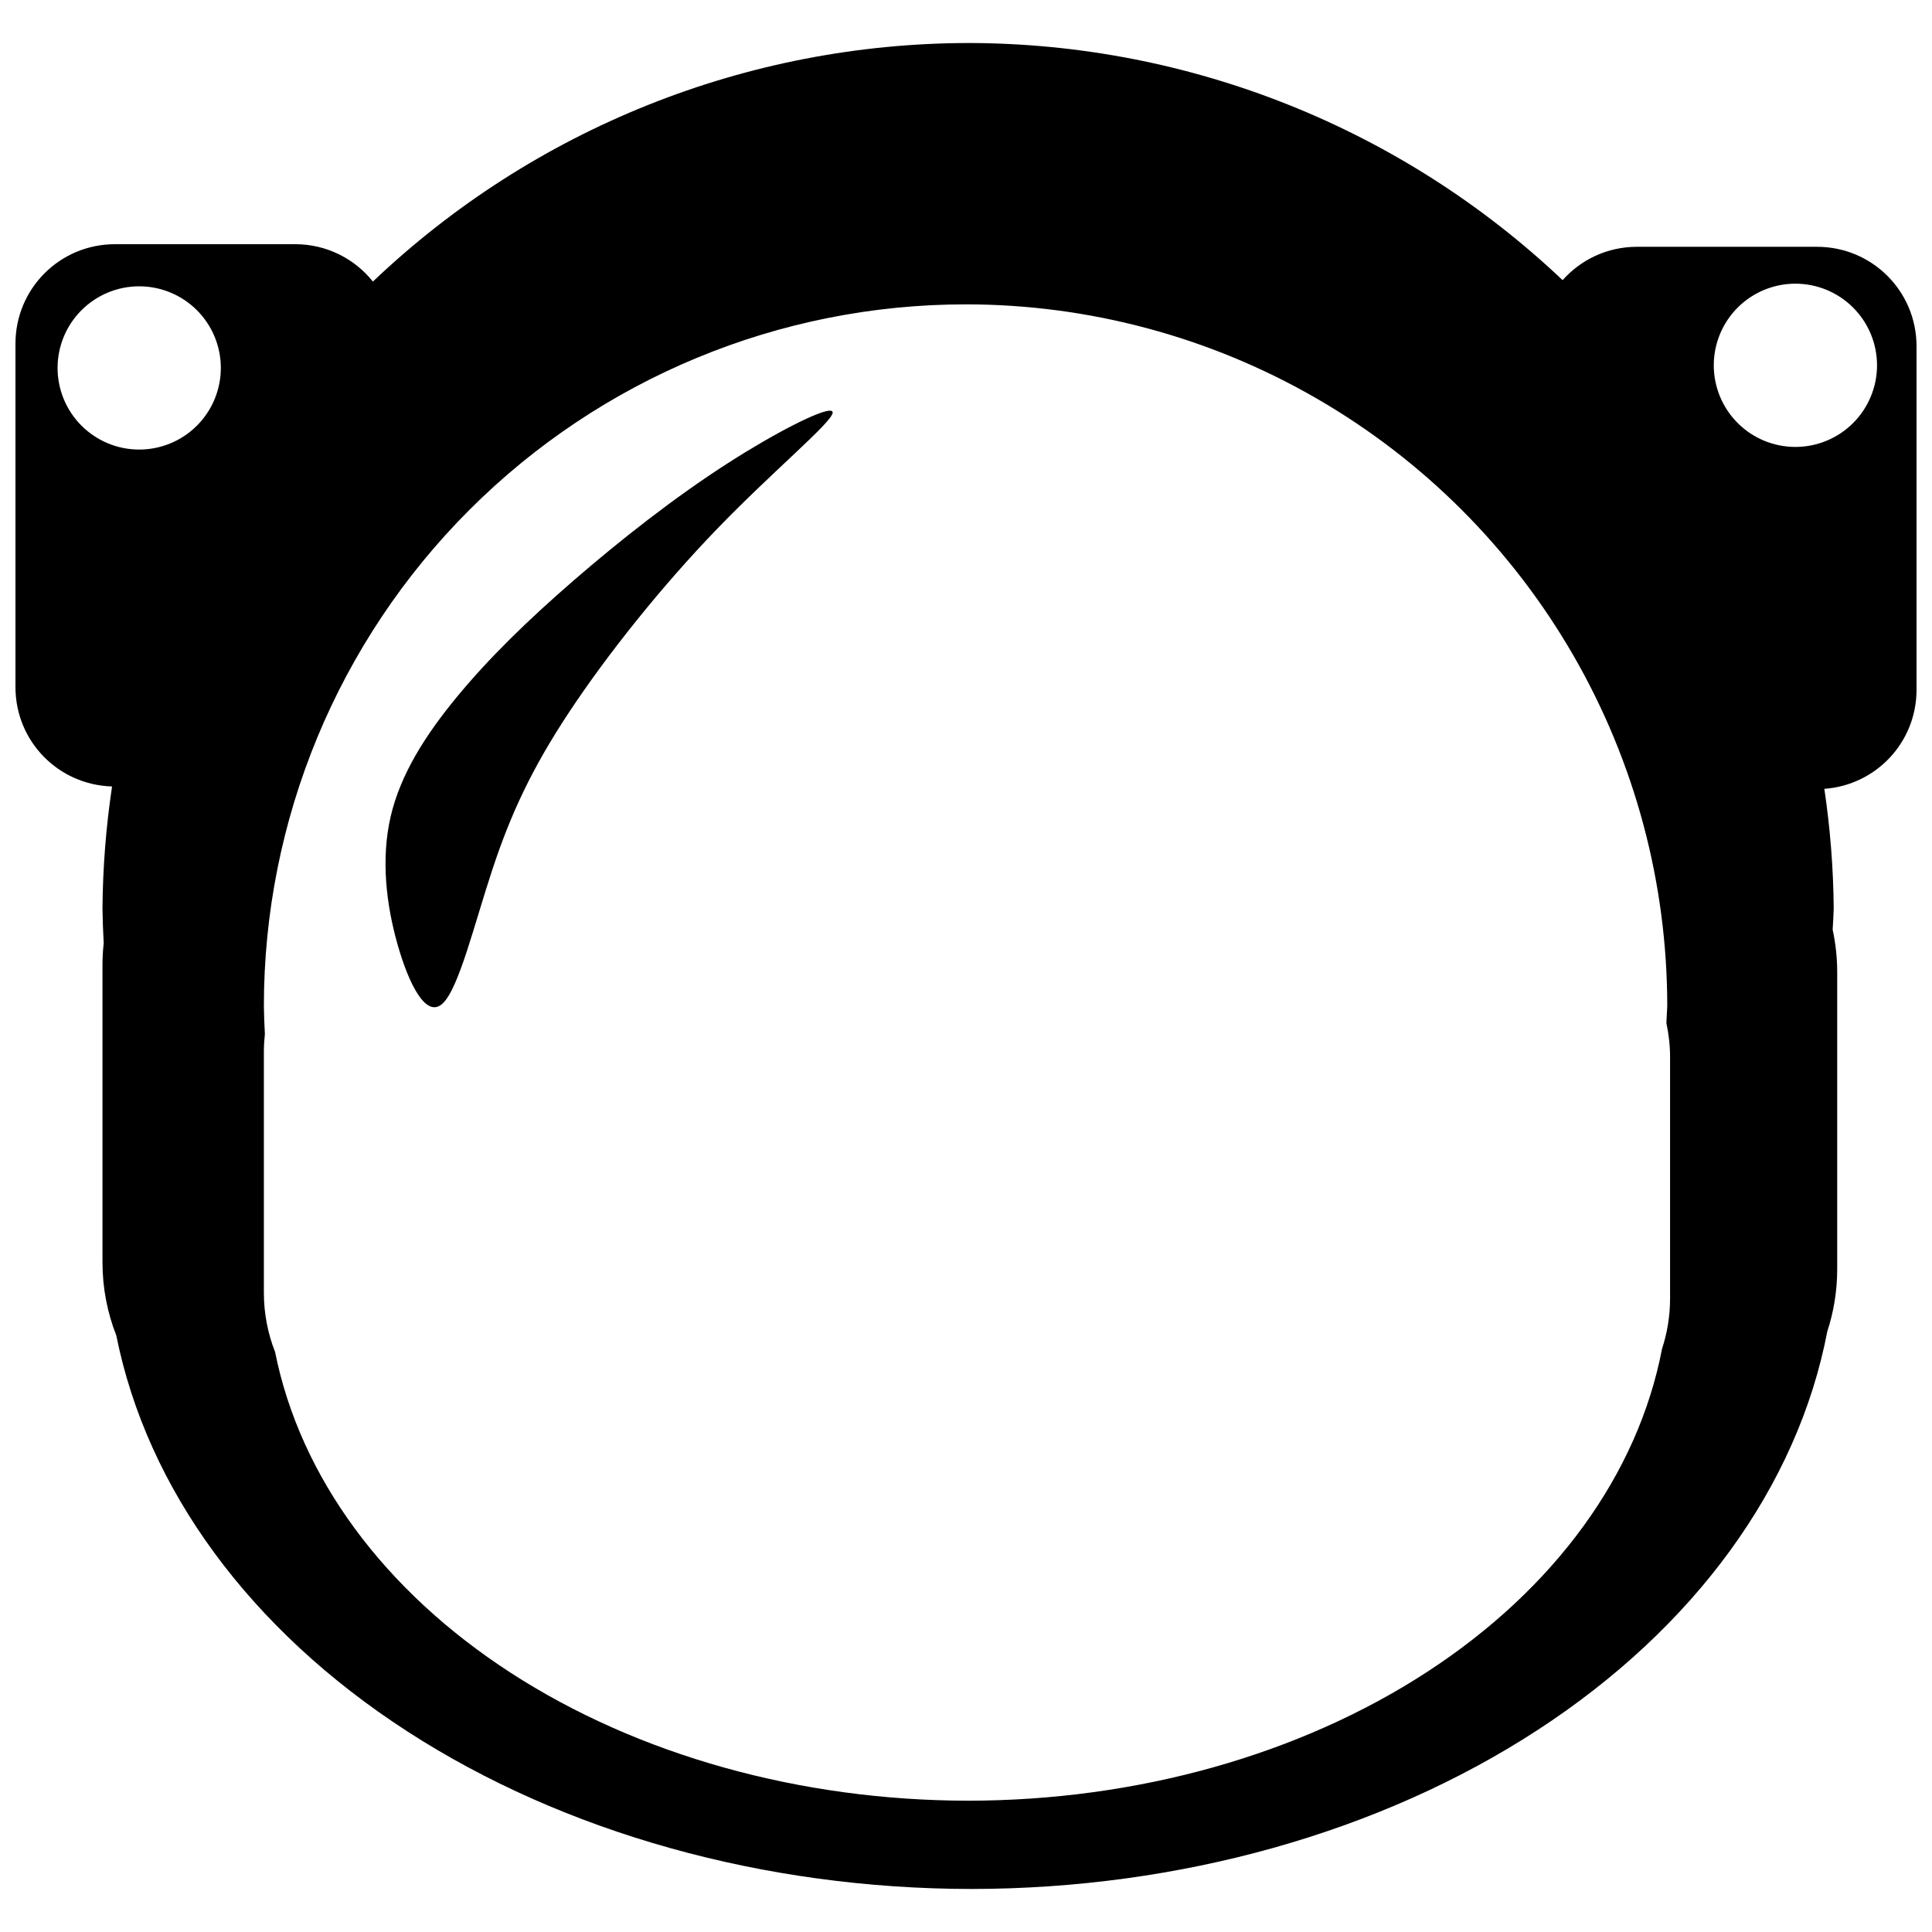 <?xml version="1.0" encoding="UTF-8"?>
<!-- Uploaded to: SVG Repo, www.svgrepo.com, Generator: SVG Repo Mixer Tools -->
<svg width="800px" height="800px" version="1.1" viewBox="144 144 512 512" xmlns="http://www.w3.org/2000/svg">
 <defs>
  <clipPath id="a">
   <path d="m148.09 155h503.81v490h-503.81z"/>
  </clipPath>
 </defs>
 <g clip-path="url(#a)">
  <path d="m400.55 155.4c-58.73 0.105-115.19 22.73-157.73 63.219-4.824-6.039-12.246-9.906-20.613-9.906h-47.734c-14.609 0-26.375 11.762-26.375 26.375v91c0 14.348 11.352 25.922 25.598 26.332-1.609 10.719-2.457 21.539-2.539 32.379 0.047 3.055 0.156 6.106 0.324 9.152-0.207 1.91-0.324 3.852-0.324 5.82v78.766c0 6.852 1.309 13.379 3.664 19.375 8.156 40.773 35.512 78 77.102 104.91 41.59 26.918 94.652 41.738 149.55 41.773 55.129-0.051 108.39-15.008 150.03-42.137 41.641-27.129 68.887-64.609 76.742-105.59 1.695-5.188 2.629-10.727 2.629-16.496v-78.766c0-3.859-0.422-7.613-1.203-11.23v0.004c0.117-1.859 0.211-3.723 0.281-5.586-0.09-10.625-0.918-21.23-2.481-31.742 13.691-0.992 24.43-12.32 24.43-26.273v-91c0-14.609-11.766-26.375-26.375-26.375h-47.734c-7.856 0-14.863 3.422-19.688 8.836-42.559-40.309-98.934-62.793-157.55-62.844zm219.25 63.777c5.738 0 11.238 2.281 15.297 6.336 4.055 4.059 6.336 9.559 6.336 15.297 0 5.738-2.281 11.238-6.336 15.297-4.059 4.055-9.559 6.336-15.297 6.336-5.738 0-11.238-2.281-15.297-6.336-4.055-4.059-6.336-9.559-6.336-15.297 0-5.738 2.281-11.238 6.336-15.297 4.059-4.055 9.559-6.336 15.297-6.336zm-438.91 0.695v0.004c5.738 0 11.238 2.277 15.297 6.336 4.055 4.055 6.336 9.559 6.336 15.293 0 5.738-2.281 11.242-6.336 15.297-4.059 4.059-9.559 6.336-15.297 6.336s-11.238-2.277-15.297-6.336c-4.055-4.055-6.336-9.559-6.336-15.297 0-5.734 2.281-11.238 6.336-15.293 4.059-4.059 9.559-6.336 15.297-6.336zm218.99 4.781h0.004v0.004c32.641 0 64.707 8.59 92.977 24.91 28.27 16.32 51.742 39.797 68.062 68.062 16.324 28.27 24.914 60.336 24.914 92.977-0.059 1.512-0.133 3.019-0.227 4.527 0.633 2.934 0.977 5.977 0.977 9.105v63.844c0 4.676-0.754 9.168-2.133 13.371v0.004c-6.371 33.215-28.453 63.602-62.211 85.59-33.754 21.992-76.926 34.117-121.61 34.156-44.504-0.027-87.52-12.043-121.23-33.859-33.715-21.82-55.891-51.996-62.5-85.047-1.91-4.859-2.973-10.152-2.973-15.707v-63.844c0-1.598 0.098-3.168 0.266-4.719-0.137-2.473-0.227-4.945-0.266-7.422 0-49.316 19.594-96.613 54.465-131.48 34.875-34.875 82.172-54.465 131.49-54.465zm-35.672 28.203c-2.488-0.441-14.801 5.856-27.242 13.84-14.223 9.125-28.621 20.457-40.91 31.105-12.293 10.645-22.48 20.605-30.891 30.789-8.41 10.184-15.043 20.594-17.645 31.836-2.602 11.242-1.164 23.32 1.844 33.895 3.008 10.574 7.582 19.652 11.918 15.637 4.336-4.016 8.426-21.117 13.254-35.688 4.828-14.57 10.395-26.602 20.363-41.656 9.965-15.051 24.328-33.121 39.129-48.441s30.031-27.883 30.625-30.703c0.078-0.352-0.078-0.555-0.438-0.617z"/>
 </g>
</svg>